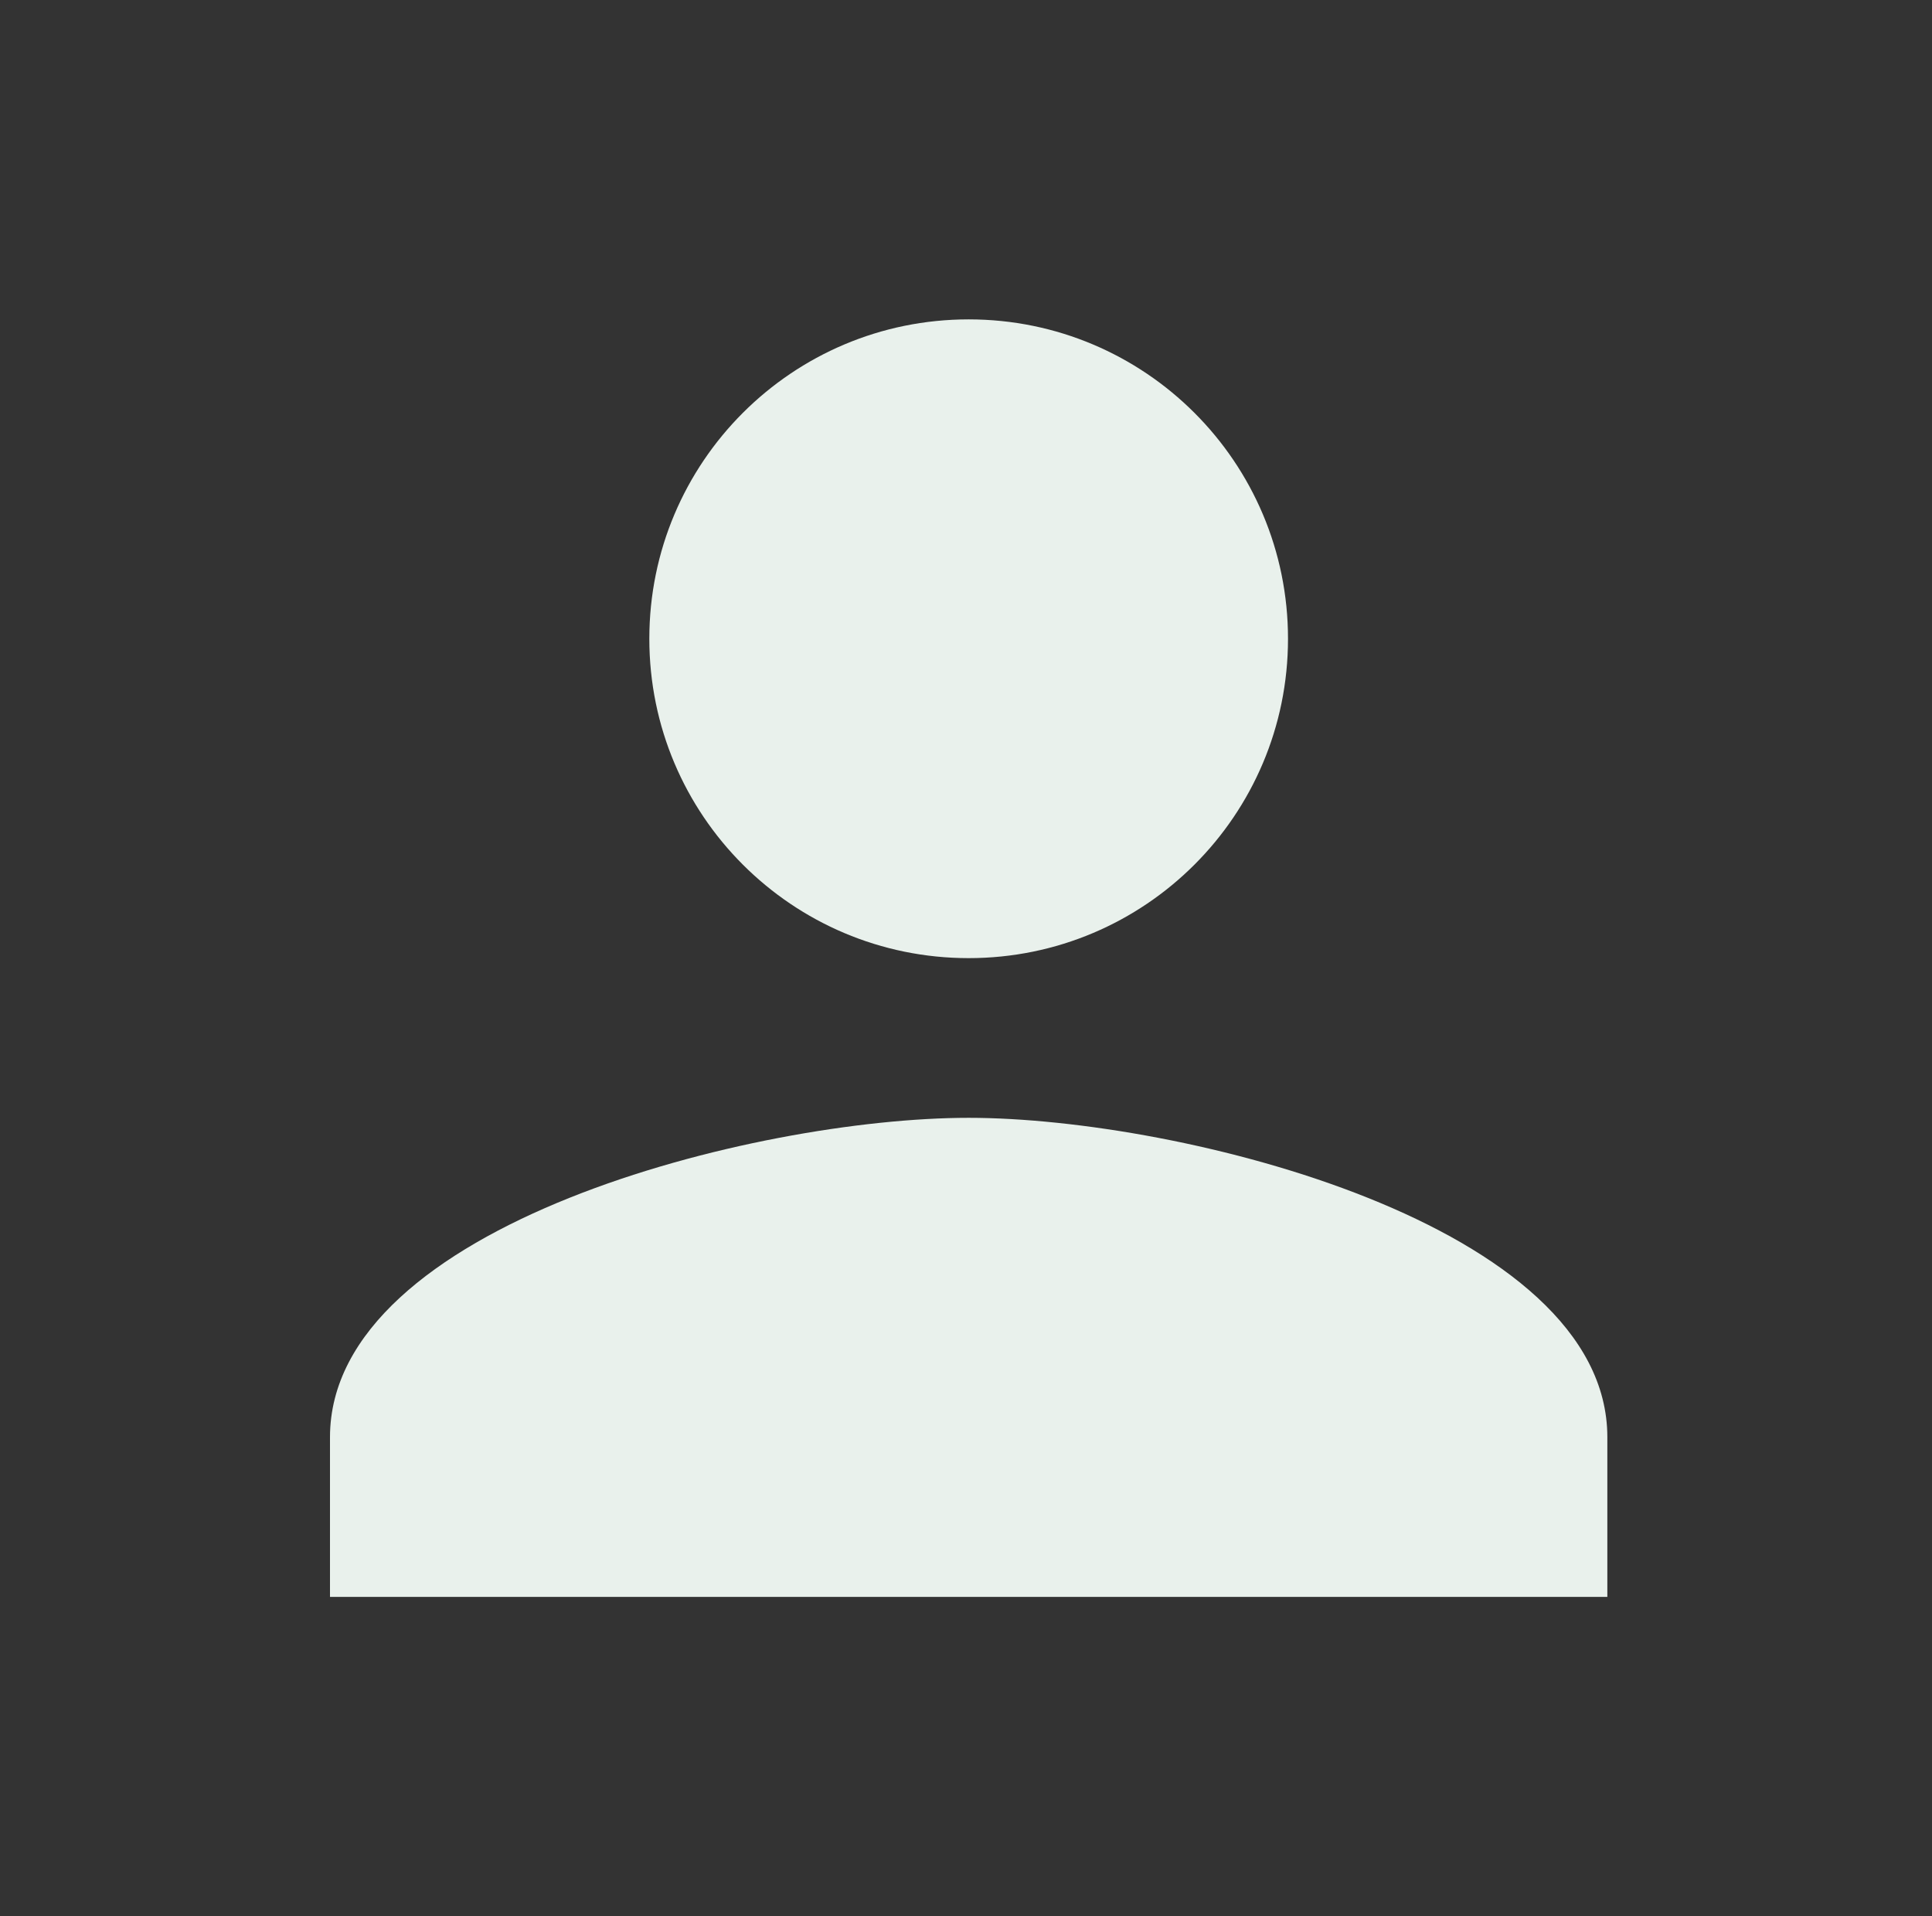 <svg xmlns="http://www.w3.org/2000/svg" width="121" height="120" fill="none"><rect width="100%" height="100%" fill="#333333" stroke="none"/><path fill="#E9F1EC" d="M60.667 60c11.05 0 20-8.95 20-20s-8.95-20-20-20-20 8.95-20 20 8.95 20 20 20m0 10c-13.35 0-40 6.7-40 20v10h80V90c0-13.3-26.65-20-40-20"/></svg>
